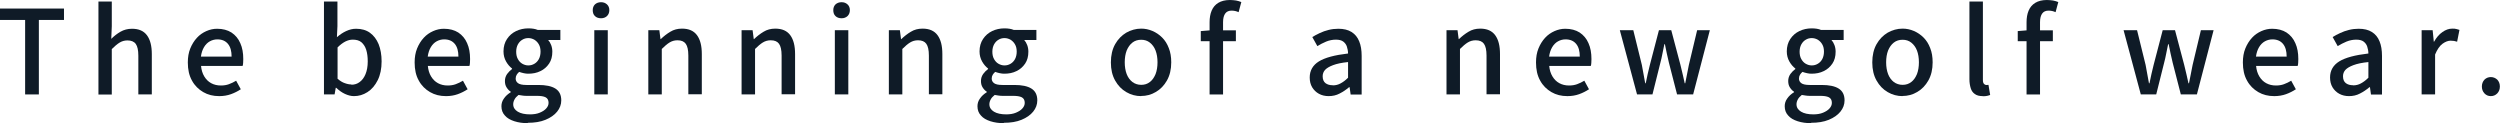 <?xml version="1.0" encoding="UTF-8"?>
<svg id="Layer_2" data-name="Layer 2" xmlns="http://www.w3.org/2000/svg" viewBox="0 0 193 9.51">
  <defs>
    <style>
      .cls-1 {
        fill: #0f1b27;
      }
    </style>
  </defs>
  <g id="_レイヤー_1" data-name="レイヤー 1">
    <g>
      <path class="cls-1" d="M1.94,7.29V1.54H0v-.88h4.94v.88h-1.94v5.75h-1.06Z"/>
      <path class="cls-1" d="M7.6,7.29V.12h1.03v1.9l-.04.98c.22-.22.45-.4.71-.55.26-.15.56-.23.89-.23.53,0,.91.17,1.16.51s.37.82.37,1.45v3.11h-1.04v-2.99c0-.43-.07-.73-.2-.91s-.35-.27-.64-.27c-.23,0-.43.06-.61.17-.18.11-.38.28-.6.5v3.51h-1.03Z"/>
      <path class="cls-1" d="M16.91,7.42c-.45,0-.86-.1-1.22-.31s-.66-.5-.87-.89c-.22-.39-.32-.85-.32-1.4,0-.4.06-.76.19-1.08.13-.32.3-.59.51-.82s.46-.4.73-.52c.27-.12.55-.18.83-.18.44,0,.81.1,1.11.29.3.2.53.47.68.82.16.35.23.76.23,1.23,0,.1,0,.2-.01.29,0,.09-.02.17-.04.24h-3.21c.03.31.11.58.25.81s.31.4.53.52.47.18.75.18c.22,0,.43-.03.62-.1.19-.07.38-.16.56-.27l.36.66c-.23.15-.48.28-.76.38-.28.1-.58.15-.91.15ZM15.5,4.37h2.38c0-.42-.09-.75-.28-.98-.19-.23-.46-.35-.82-.35-.2,0-.4.05-.58.15-.18.1-.33.25-.45.45-.12.2-.2.44-.24.73Z"/>
      <path class="cls-1" d="M27.32,7.42c-.22,0-.45-.06-.69-.17-.24-.11-.46-.27-.67-.47h-.04l-.09.51h-.82V.12h1.04v1.9l-.04.85c.22-.19.45-.35.71-.47s.51-.18.77-.18c.42,0,.78.1,1.07.31s.51.5.67.88c.15.38.23.82.23,1.33,0,.56-.1,1.05-.3,1.45-.2.4-.46.71-.79.92s-.67.31-1.04.31ZM27.13,6.54c.24,0,.46-.07.64-.21.19-.14.34-.34.45-.61s.17-.59.17-.98c0-.35-.04-.65-.12-.9s-.21-.44-.37-.58c-.17-.14-.39-.2-.67-.2-.19,0-.38.05-.58.15-.19.1-.39.25-.59.45v2.42c.19.16.37.28.56.34.19.07.36.1.51.1Z"/>
      <path class="cls-1" d="M34.42,7.42c-.45,0-.86-.1-1.22-.31s-.66-.5-.87-.89c-.22-.39-.32-.85-.32-1.4,0-.4.06-.76.19-1.08.13-.32.3-.59.51-.82s.46-.4.73-.52c.27-.12.55-.18.83-.18.44,0,.81.1,1.11.29.3.2.53.47.68.82.16.35.23.76.23,1.23,0,.1,0,.2-.01.29,0,.09-.02.17-.04.24h-3.21c.03.31.11.58.25.81s.31.4.53.52.47.18.75.18c.22,0,.43-.03.62-.1.19-.07.38-.16.56-.27l.36.66c-.23.15-.48.28-.76.38-.28.1-.58.15-.91.15ZM33.01,4.37h2.38c0-.42-.09-.75-.28-.98-.19-.23-.46-.35-.82-.35-.2,0-.4.05-.58.15-.18.1-.33.25-.45.45-.12.2-.2.44-.24.73Z"/>
      <path class="cls-1" d="M40.77,9.51c-.4,0-.75-.05-1.06-.15-.31-.1-.56-.24-.73-.44-.18-.19-.27-.43-.27-.72,0-.21.06-.41.19-.59.13-.19.3-.35.53-.49v-.04c-.13-.08-.23-.19-.32-.33-.09-.14-.13-.3-.13-.5s.06-.38.17-.54c.12-.16.25-.29.38-.38v-.04c-.17-.13-.33-.31-.46-.54s-.2-.49-.2-.78c0-.37.09-.69.27-.96.18-.27.41-.47.7-.61.29-.14.61-.21.95-.21.14,0,.28.01.4.03s.23.05.32.09h1.75v.78h-.94c.09.1.17.23.23.39.06.16.09.33.09.51,0,.36-.08.67-.25.92s-.39.45-.67.58c-.28.14-.59.2-.94.2-.11,0-.22-.01-.35-.04s-.24-.06-.35-.1c-.08.07-.14.14-.19.22-.05.08-.08.18-.08.3,0,.14.06.26.18.35.12.09.33.14.65.14h.92c.58,0,1.02.09,1.32.28.3.19.45.49.45.91,0,.32-.11.61-.32.87s-.51.47-.9.63c-.39.16-.84.23-1.37.23ZM40.91,8.83c.29,0,.55-.04.76-.13s.38-.19.5-.33c.12-.13.18-.28.18-.43,0-.21-.08-.35-.23-.43-.16-.08-.38-.11-.68-.11h-.75c-.12,0-.23,0-.34-.02-.11-.01-.22-.03-.32-.05-.14.11-.25.23-.31.35-.07.13-.1.25-.1.37,0,.24.12.43.35.57.23.14.55.21.96.21ZM40.79,5.05c.17,0,.32-.04.47-.13.14-.08.26-.21.34-.36s.13-.35.13-.57-.04-.41-.13-.56c-.08-.15-.2-.27-.34-.36-.14-.08-.3-.13-.47-.13s-.33.04-.47.13c-.14.08-.25.2-.34.36-.08.15-.13.34-.13.56s.04.41.13.57.2.28.34.36c.14.08.29.13.46.13Z"/>
      <path class="cls-1" d="M46.4,1.41c-.2,0-.36-.06-.47-.17-.12-.11-.17-.27-.17-.46,0-.18.06-.33.17-.44.12-.11.28-.17.47-.17.19,0,.34.06.46.17.12.11.18.26.18.44,0,.19-.06.34-.18.46-.12.11-.27.17-.46.17ZM45.88,7.29V2.33h1.04v4.96h-1.04Z"/>
      <path class="cls-1" d="M50.05,7.29V2.33h.85l.09.69h.02c.23-.22.47-.41.74-.57.26-.16.56-.24.9-.24.53,0,.91.17,1.16.51s.37.82.37,1.45v3.11h-1.04v-2.99c0-.43-.07-.73-.2-.91s-.34-.27-.64-.27c-.23,0-.43.06-.61.17-.18.11-.38.28-.6.5v3.51h-1.04Z"/>
      <path class="cls-1" d="M57.25,7.29V2.33h.85l.09.69h.02c.23-.22.47-.41.74-.57.26-.16.56-.24.9-.24.53,0,.91.17,1.16.51s.37.82.37,1.45v3.11h-1.04v-2.99c0-.43-.07-.73-.2-.91s-.34-.27-.64-.27c-.23,0-.43.06-.61.17-.18.11-.38.28-.6.5v3.51h-1.04Z"/>
      <path class="cls-1" d="M64.97,1.41c-.2,0-.36-.06-.47-.17-.12-.11-.17-.27-.17-.46,0-.18.06-.33.17-.44.12-.11.28-.17.47-.17.19,0,.34.06.46.17.12.11.18.26.18.44,0,.19-.06.34-.18.46-.12.11-.27.17-.46.17ZM64.45,7.29V2.33h1.04v4.96h-1.04Z"/>
      <path class="cls-1" d="M68.62,7.29V2.33h.85l.09.69h.02c.23-.22.47-.41.74-.57.26-.16.56-.24.9-.24.53,0,.91.17,1.16.51s.37.82.37,1.45v3.11h-1.04v-2.99c0-.43-.07-.73-.2-.91s-.34-.27-.64-.27c-.23,0-.43.06-.61.17-.18.11-.38.28-.6.5v3.51h-1.04Z"/>
      <path class="cls-1" d="M77.52,9.51c-.4,0-.75-.05-1.06-.15-.31-.1-.56-.24-.73-.44-.18-.19-.27-.43-.27-.72,0-.21.06-.41.19-.59.13-.19.3-.35.53-.49v-.04c-.13-.08-.23-.19-.32-.33-.09-.14-.13-.3-.13-.5s.06-.38.17-.54c.12-.16.25-.29.38-.38v-.04c-.17-.13-.33-.31-.46-.54s-.2-.49-.2-.78c0-.37.09-.69.27-.96.18-.27.41-.47.7-.61.29-.14.61-.21.95-.21.14,0,.28.01.4.03s.23.05.32.09h1.75v.78h-.94c.09.1.17.23.23.39.06.16.09.33.09.51,0,.36-.08.67-.25.92s-.39.45-.67.58c-.28.14-.59.2-.94.2-.11,0-.22-.01-.35-.04s-.24-.06-.35-.1c-.08.07-.14.14-.19.22-.05.08-.08.18-.08.3,0,.14.06.26.18.35.12.09.33.14.65.14h.92c.58,0,1.02.09,1.32.28.3.19.45.49.45.91,0,.32-.11.61-.32.87s-.51.47-.9.63c-.39.16-.84.23-1.37.23ZM77.67,8.83c.29,0,.55-.04.76-.13s.38-.19.5-.33c.12-.13.18-.28.18-.43,0-.21-.08-.35-.23-.43-.16-.08-.38-.11-.68-.11h-.75c-.12,0-.23,0-.34-.02-.11-.01-.22-.03-.32-.05-.14.11-.25.23-.31.35-.07.13-.1.25-.1.37,0,.24.12.43.35.57.23.14.55.21.96.21ZM77.55,5.05c.17,0,.32-.04.47-.13.14-.08.26-.21.34-.36s.13-.35.13-.57-.04-.41-.13-.56c-.08-.15-.2-.27-.34-.36-.14-.08-.3-.13-.47-.13s-.33.04-.47.13c-.14.08-.25.2-.34.36-.08.15-.13.34-.13.56s.04.41.13.57.2.28.34.36c.14.08.29.13.46.13Z"/>
      <path class="cls-1" d="M88.1,7.42c-.41,0-.79-.1-1.15-.31-.36-.21-.64-.5-.86-.89-.22-.39-.33-.85-.33-1.4s.11-1.02.33-1.41c.22-.39.51-.68.86-.89.36-.2.74-.31,1.15-.31.3,0,.59.06.87.18.28.12.53.29.75.51.22.22.39.49.51.81.13.32.19.69.19,1.1,0,.55-.11,1.01-.33,1.4-.22.39-.5.68-.86.89-.35.21-.73.31-1.14.31ZM88.1,6.55c.26,0,.48-.07.67-.22.19-.14.33-.35.44-.61.1-.26.15-.57.15-.91s-.05-.65-.15-.91c-.1-.26-.25-.46-.44-.61-.19-.15-.41-.22-.67-.22s-.49.07-.68.22c-.19.15-.33.35-.44.61-.1.26-.15.57-.15.91s.05.65.15.91c.1.26.25.46.44.61.19.14.42.22.68.22Z"/>
      <path class="cls-1" d="M92.7,3.17v-.77l.73-.06h1.98v.84h-2.71ZM93.38,7.29V1.72c0-.34.05-.64.16-.9.11-.26.28-.46.51-.6.23-.14.53-.22.9-.22.17,0,.33.02.48.04.15.03.28.07.4.12l-.21.78c-.17-.08-.35-.12-.54-.12-.22,0-.38.07-.49.22s-.17.37-.17.67v5.58h-1.04Z"/>
      <path class="cls-1" d="M102.57,7.42c-.28,0-.53-.06-.75-.18-.22-.12-.39-.29-.52-.5-.13-.22-.19-.47-.19-.76,0-.53.24-.95.71-1.24.47-.29,1.22-.49,2.25-.61,0-.19-.04-.37-.09-.53-.05-.16-.15-.29-.28-.39-.13-.1-.33-.15-.57-.15s-.51.05-.75.15c-.24.1-.47.22-.68.35l-.39-.7c.17-.11.37-.21.58-.31.21-.1.44-.18.68-.24.24-.06.49-.09.75-.09.41,0,.75.08,1.02.25s.46.4.59.72c.13.31.19.69.19,1.13v2.98h-.85l-.08-.57h-.04c-.22.19-.47.36-.73.49-.26.14-.55.2-.85.2ZM102.89,6.59c.22,0,.42-.05.6-.15.19-.1.38-.24.58-.44v-1.21c-.49.05-.87.13-1.16.24s-.49.23-.62.37c-.12.14-.18.3-.18.49,0,.25.08.42.22.53.15.11.33.16.55.16Z"/>
      <path class="cls-1" d="M111.67,7.29V2.33h.85l.09.69h.02c.23-.22.47-.41.74-.57.26-.16.56-.24.9-.24.53,0,.91.17,1.16.51s.37.82.37,1.45v3.11h-1.04v-2.99c0-.43-.07-.73-.2-.91s-.34-.27-.64-.27c-.23,0-.43.06-.61.17-.18.11-.38.28-.6.5v3.51h-1.04Z"/>
      <path class="cls-1" d="M120.99,7.42c-.45,0-.86-.1-1.22-.31s-.66-.5-.87-.89c-.22-.39-.32-.85-.32-1.4,0-.4.06-.76.19-1.08.13-.32.3-.59.51-.82s.46-.4.73-.52c.27-.12.55-.18.83-.18.44,0,.81.1,1.11.29.3.2.53.47.68.82.16.35.23.76.23,1.23,0,.1,0,.2-.01.29,0,.09-.02.17-.04.24h-3.21c.03.31.11.58.25.81s.31.4.53.52.47.18.75.18c.22,0,.43-.03.62-.1.19-.07.38-.16.56-.27l.36.66c-.23.15-.48.28-.76.38-.28.1-.58.15-.91.15ZM119.58,4.37h2.38c0-.42-.09-.75-.28-.98-.19-.23-.46-.35-.82-.35-.2,0-.4.05-.58.15-.18.1-.33.25-.45.45-.12.2-.2.44-.24.73Z"/>
      <path class="cls-1" d="M126.38,7.29l-1.33-4.96h1.04l.66,2.68c.05.24.09.48.13.71s.09.47.13.71h.04c.05-.24.1-.48.15-.71s.11-.47.17-.71l.7-2.68h.95l.71,2.68c.06.24.12.48.17.71.05.23.11.47.16.71h.04c.05-.24.09-.48.14-.71.04-.23.09-.47.14-.71l.64-2.68h.98l-1.29,4.96h-1.24l-.63-2.45c-.06-.23-.11-.47-.16-.7-.05-.23-.1-.48-.15-.73h-.04c-.05.25-.1.5-.15.73-.04.24-.1.47-.16.71l-.61,2.44h-1.21Z"/>
      <path class="cls-1" d="M139.84,9.51c-.4,0-.75-.05-1.06-.15-.31-.1-.56-.24-.73-.44-.18-.19-.27-.43-.27-.72,0-.21.06-.41.19-.59.13-.19.3-.35.53-.49v-.04c-.13-.08-.23-.19-.32-.33-.09-.14-.13-.3-.13-.5s.06-.38.17-.54c.12-.16.25-.29.38-.38v-.04c-.17-.13-.33-.31-.46-.54s-.2-.49-.2-.78c0-.37.09-.69.27-.96.18-.27.41-.47.7-.61.29-.14.61-.21.95-.21.14,0,.28.01.4.03s.23.05.32.09h1.75v.78h-.94c.09.1.17.23.23.39.06.16.09.33.09.51,0,.36-.08.67-.25.92s-.39.45-.67.58c-.28.14-.59.2-.94.2-.11,0-.22-.01-.35-.04s-.24-.06-.35-.1c-.08.07-.14.14-.19.22-.05.08-.08.18-.08.3,0,.14.06.26.18.35.12.09.33.14.65.14h.92c.58,0,1.02.09,1.32.28.3.19.45.49.45.91,0,.32-.11.61-.32.87s-.51.47-.9.63c-.39.16-.84.23-1.37.23ZM139.98,8.83c.29,0,.55-.04.76-.13s.38-.19.5-.33c.12-.13.18-.28.18-.43,0-.21-.08-.35-.23-.43-.16-.08-.38-.11-.68-.11h-.75c-.12,0-.23,0-.34-.02-.11-.01-.22-.03-.32-.05-.14.11-.25.23-.31.35-.07.13-.1.25-.1.37,0,.24.12.43.35.57.23.14.55.21.96.21ZM139.87,5.05c.17,0,.32-.04.47-.13.14-.08.26-.21.34-.36s.13-.35.13-.57-.04-.41-.13-.56c-.08-.15-.2-.27-.34-.36-.14-.08-.3-.13-.47-.13s-.33.04-.47.13c-.14.08-.25.2-.34.36-.08.15-.13.34-.13.56s.04.41.13.57.2.28.34.36c.14.08.29.13.46.13Z"/>
      <path class="cls-1" d="M146.88,7.42c-.41,0-.79-.1-1.15-.31-.36-.21-.64-.5-.86-.89-.22-.39-.33-.85-.33-1.4s.11-1.02.33-1.41c.22-.39.51-.68.86-.89.36-.2.74-.31,1.15-.31.3,0,.59.06.87.18.28.12.53.29.75.51.22.22.39.49.51.81.13.32.19.69.19,1.1,0,.55-.11,1.01-.33,1.4-.22.39-.5.68-.86.89-.35.21-.73.31-1.14.31ZM146.88,6.55c.26,0,.48-.07.67-.22.19-.14.33-.35.44-.61.1-.26.15-.57.15-.91s-.05-.65-.15-.91c-.1-.26-.25-.46-.44-.61-.19-.15-.41-.22-.67-.22s-.49.07-.68.22c-.19.15-.33.35-.44.61-.1.26-.15.57-.15.91s.05.65.15.91c.1.26.25.46.44.61.19.14.42.22.68.22Z"/>
      <path class="cls-1" d="M153.06,7.42c-.25,0-.45-.05-.6-.16-.15-.1-.26-.25-.32-.45s-.1-.42-.1-.69V.12h1.04v6.06c0,.14.03.24.08.29.05.06.11.09.17.09.02,0,.05,0,.07,0,.02,0,.06,0,.11-.01l.13.78c-.06.02-.13.05-.23.07-.09.02-.2.03-.33.03Z"/>
      <path class="cls-1" d="M155.77,3.17v-.77l.73-.06h1.98v.84h-2.71ZM156.45,7.29V1.72c0-.34.05-.64.16-.9.11-.26.28-.46.51-.6.23-.14.53-.22.9-.22.17,0,.33.02.48.04.15.03.28.07.4.12l-.21.78c-.17-.08-.35-.12-.54-.12-.22,0-.38.07-.49.22s-.17.37-.17.67v5.58h-1.04Z"/>
      <path class="cls-1" d="M165.27,7.29l-1.33-4.96h1.04l.66,2.68c.05.24.09.48.13.71s.09.47.13.71h.04c.05-.24.1-.48.15-.71s.11-.47.17-.71l.7-2.68h.95l.71,2.68c.06.24.12.48.17.71.05.23.11.47.16.71h.04c.05-.24.09-.48.14-.71.04-.23.09-.47.14-.71l.64-2.68h.98l-1.29,4.96h-1.24l-.63-2.45c-.06-.23-.11-.47-.16-.7-.05-.23-.1-.48-.15-.73h-.04c-.05.25-.1.5-.15.73-.04.24-.1.47-.16.71l-.61,2.44h-1.21Z"/>
      <path class="cls-1" d="M175.56,7.42c-.45,0-.86-.1-1.22-.31s-.66-.5-.87-.89c-.22-.39-.32-.85-.32-1.4,0-.4.06-.76.19-1.08.13-.32.3-.59.51-.82s.46-.4.73-.52c.27-.12.55-.18.83-.18.44,0,.81.1,1.11.29.3.2.53.47.68.82.16.35.23.76.23,1.23,0,.1,0,.2-.01.29,0,.09-.02.17-.04.24h-3.21c.03.31.11.58.25.81s.31.4.53.52.47.18.75.18c.22,0,.43-.03.62-.1.19-.07.38-.16.56-.27l.36.66c-.23.15-.48.28-.76.38-.28.1-.58.15-.91.15ZM174.15,4.37h2.38c0-.42-.09-.75-.28-.98-.19-.23-.46-.35-.82-.35-.2,0-.4.05-.58.15-.18.1-.33.25-.45.45-.12.2-.2.44-.24.73Z"/>
      <path class="cls-1" d="M181.34,7.42c-.28,0-.53-.06-.75-.18-.22-.12-.39-.29-.52-.5-.13-.22-.19-.47-.19-.76,0-.53.24-.95.71-1.24.47-.29,1.22-.49,2.25-.61,0-.19-.04-.37-.09-.53-.05-.16-.15-.29-.28-.39-.13-.1-.33-.15-.57-.15s-.51.05-.75.15c-.24.1-.47.22-.68.35l-.39-.7c.17-.11.37-.21.58-.31.21-.1.44-.18.68-.24.24-.06.49-.09.75-.09.41,0,.75.08,1.02.25s.46.4.59.72c.13.31.19.69.19,1.13v2.98h-.85l-.08-.57h-.04c-.22.19-.47.36-.73.49-.26.14-.55.2-.85.2ZM181.66,6.59c.22,0,.42-.05.6-.15.19-.1.38-.24.58-.44v-1.21c-.49.05-.87.13-1.16.24s-.49.23-.62.37c-.12.14-.18.3-.18.49,0,.25.08.42.22.53.15.11.33.16.55.16Z"/>
      <path class="cls-1" d="M186.95,7.29V2.33h.85l.09.89h.02c.18-.32.39-.57.64-.74.25-.18.5-.27.77-.27.12,0,.22,0,.31.03s.17.04.24.07l-.18.91c-.09-.03-.17-.05-.24-.06-.07-.01-.16-.02-.26-.02-.2,0-.41.08-.63.24-.22.16-.41.44-.57.83v3.08h-1.04Z"/>
      <path class="cls-1" d="M192.29,7.42c-.19,0-.36-.07-.49-.21-.13-.14-.2-.32-.2-.53s.07-.39.2-.53c.13-.13.3-.2.49-.2s.36.07.5.2c.13.14.2.31.2.53s-.07.39-.2.53c-.14.14-.3.21-.5.21Z"/>
    </g>
  </g>
</svg>